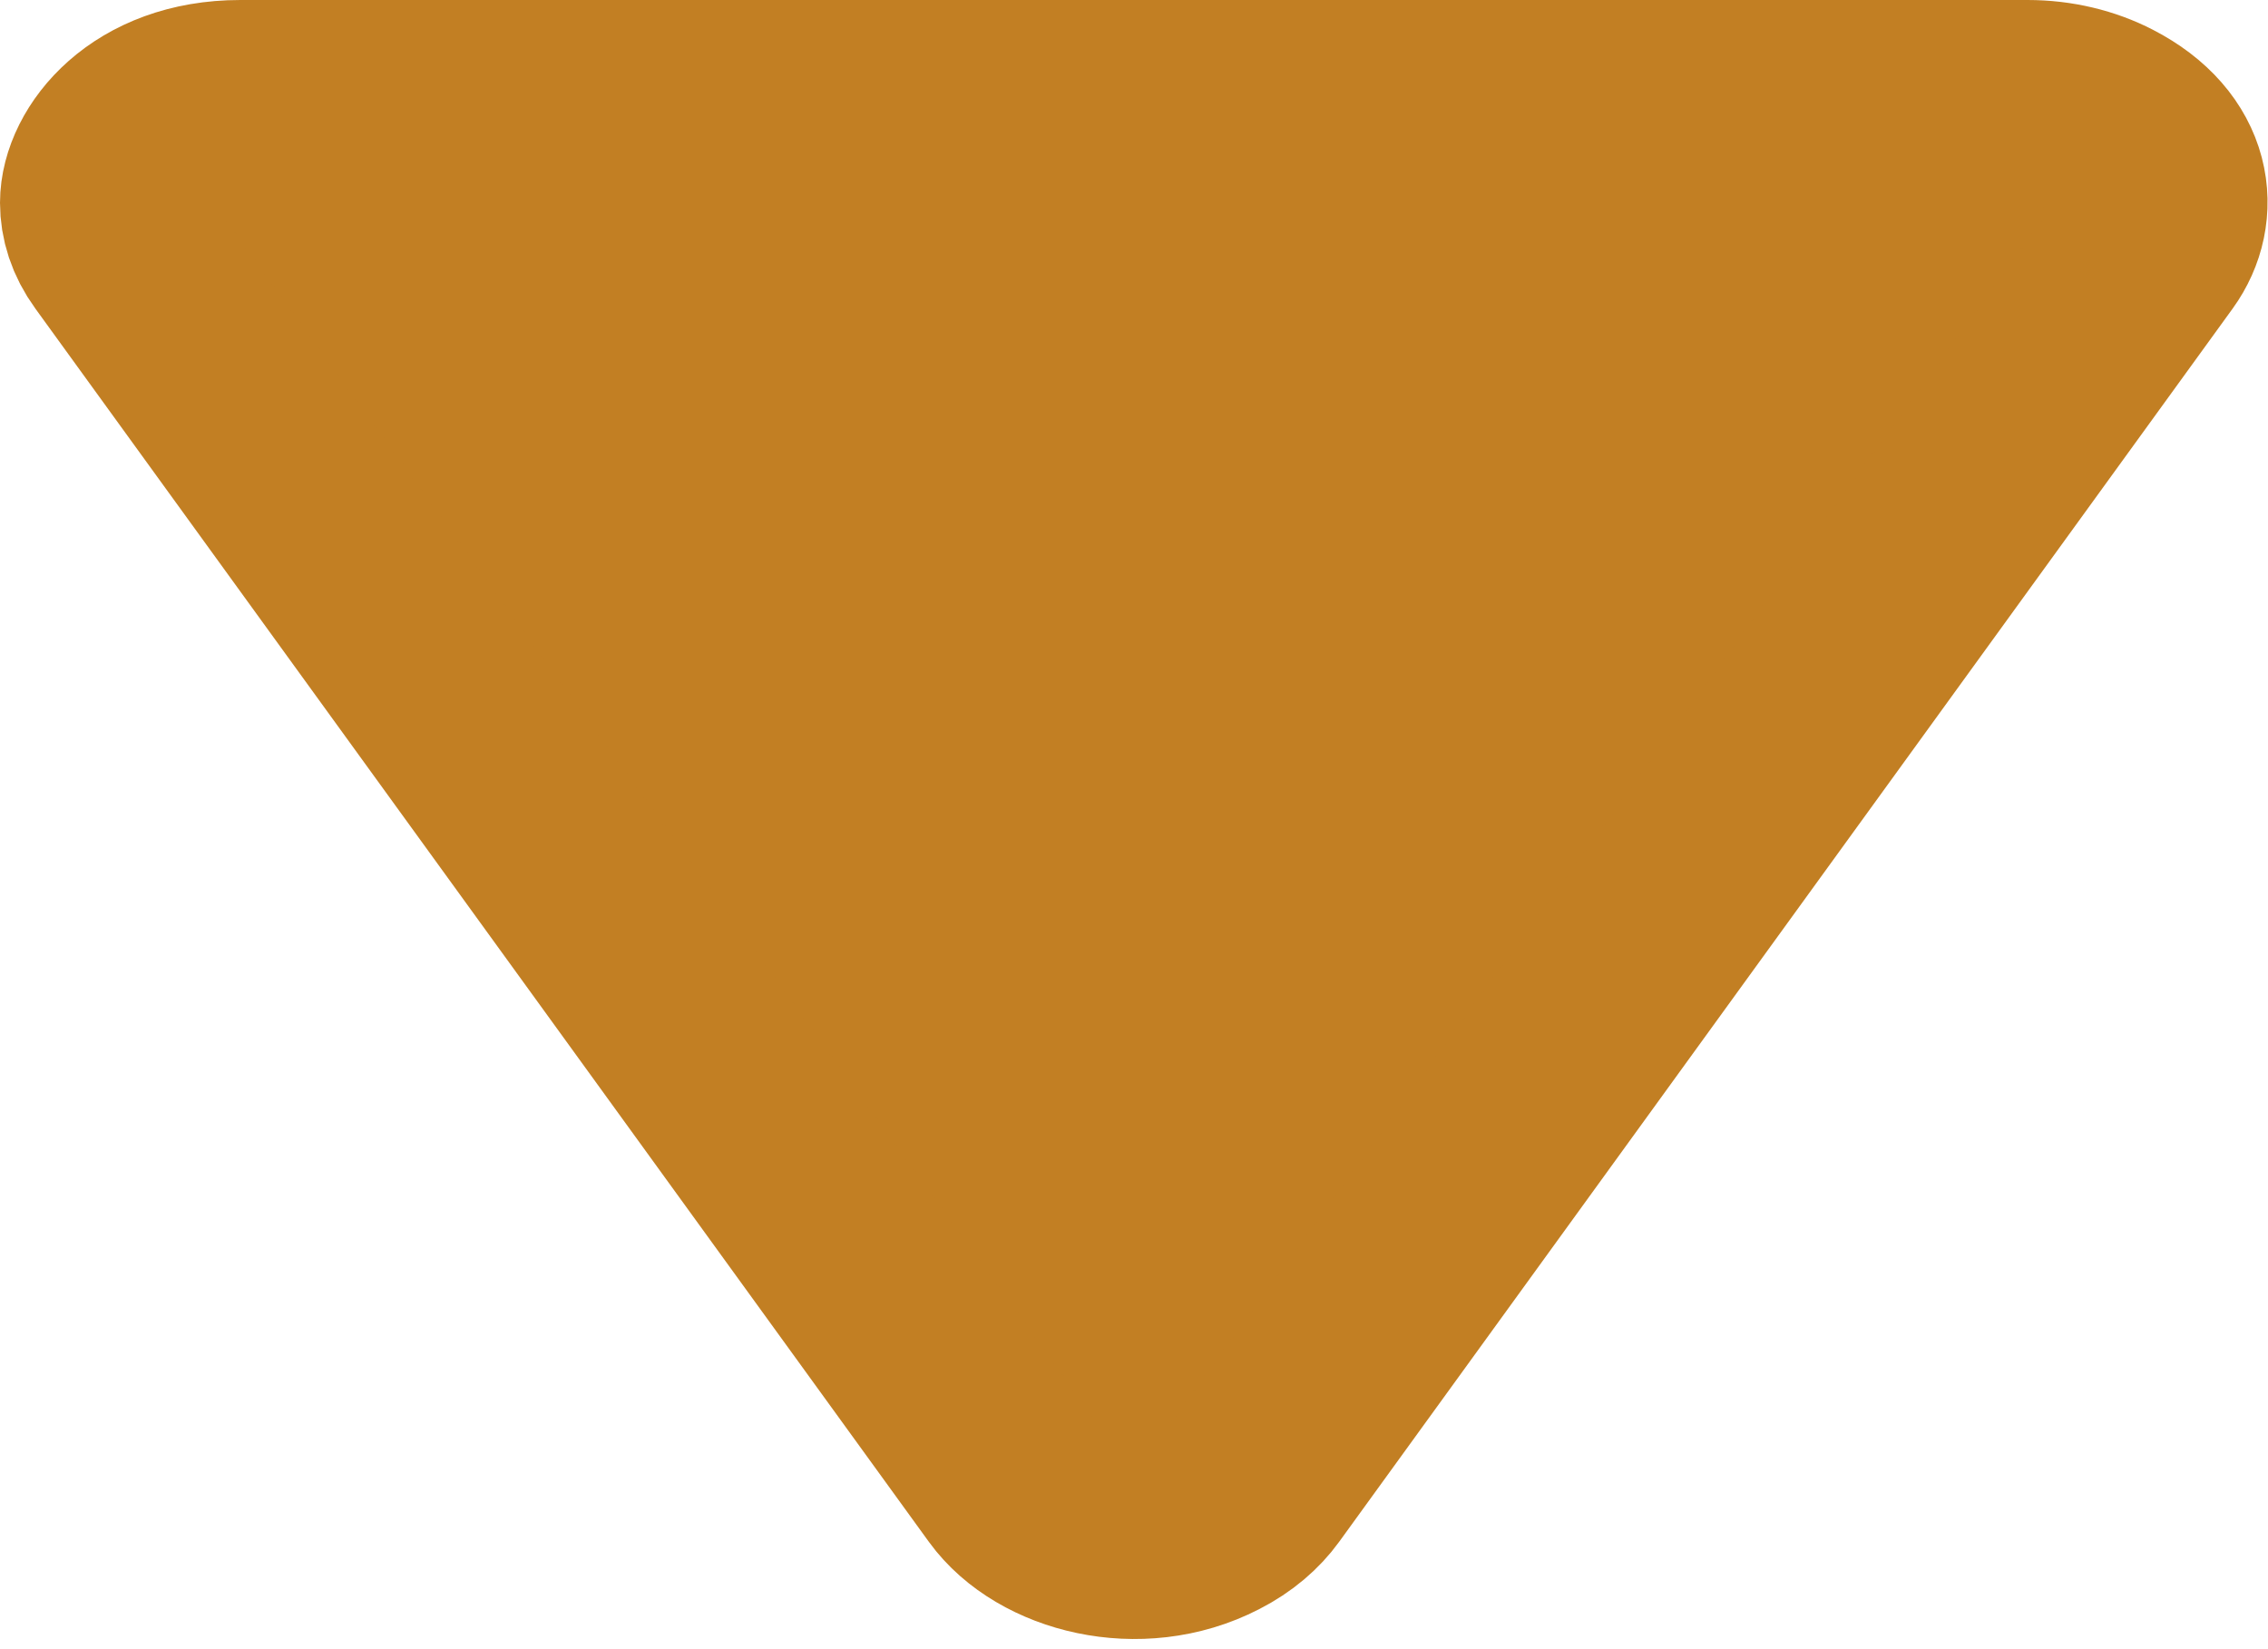 <svg width="11" height="8" viewBox="0 0 11 8" fill="none" xmlns="http://www.w3.org/2000/svg">
<path d="M6.09 7.186L10.424 1.203C10.553 1.024 10.531 0.753 10.213 0.589C10.103 0.532 9.972 0.5 9.834 0.5H1.166C0.715 0.5 0.5 0.793 0.5 0.984C0.5 1.053 0.522 1.129 0.576 1.203L4.91 7.186C5.084 7.426 5.523 7.545 5.879 7.361C5.973 7.313 6.043 7.251 6.09 7.186Z" fill="#C27F23" stroke="#C27F23"/>
</svg>

